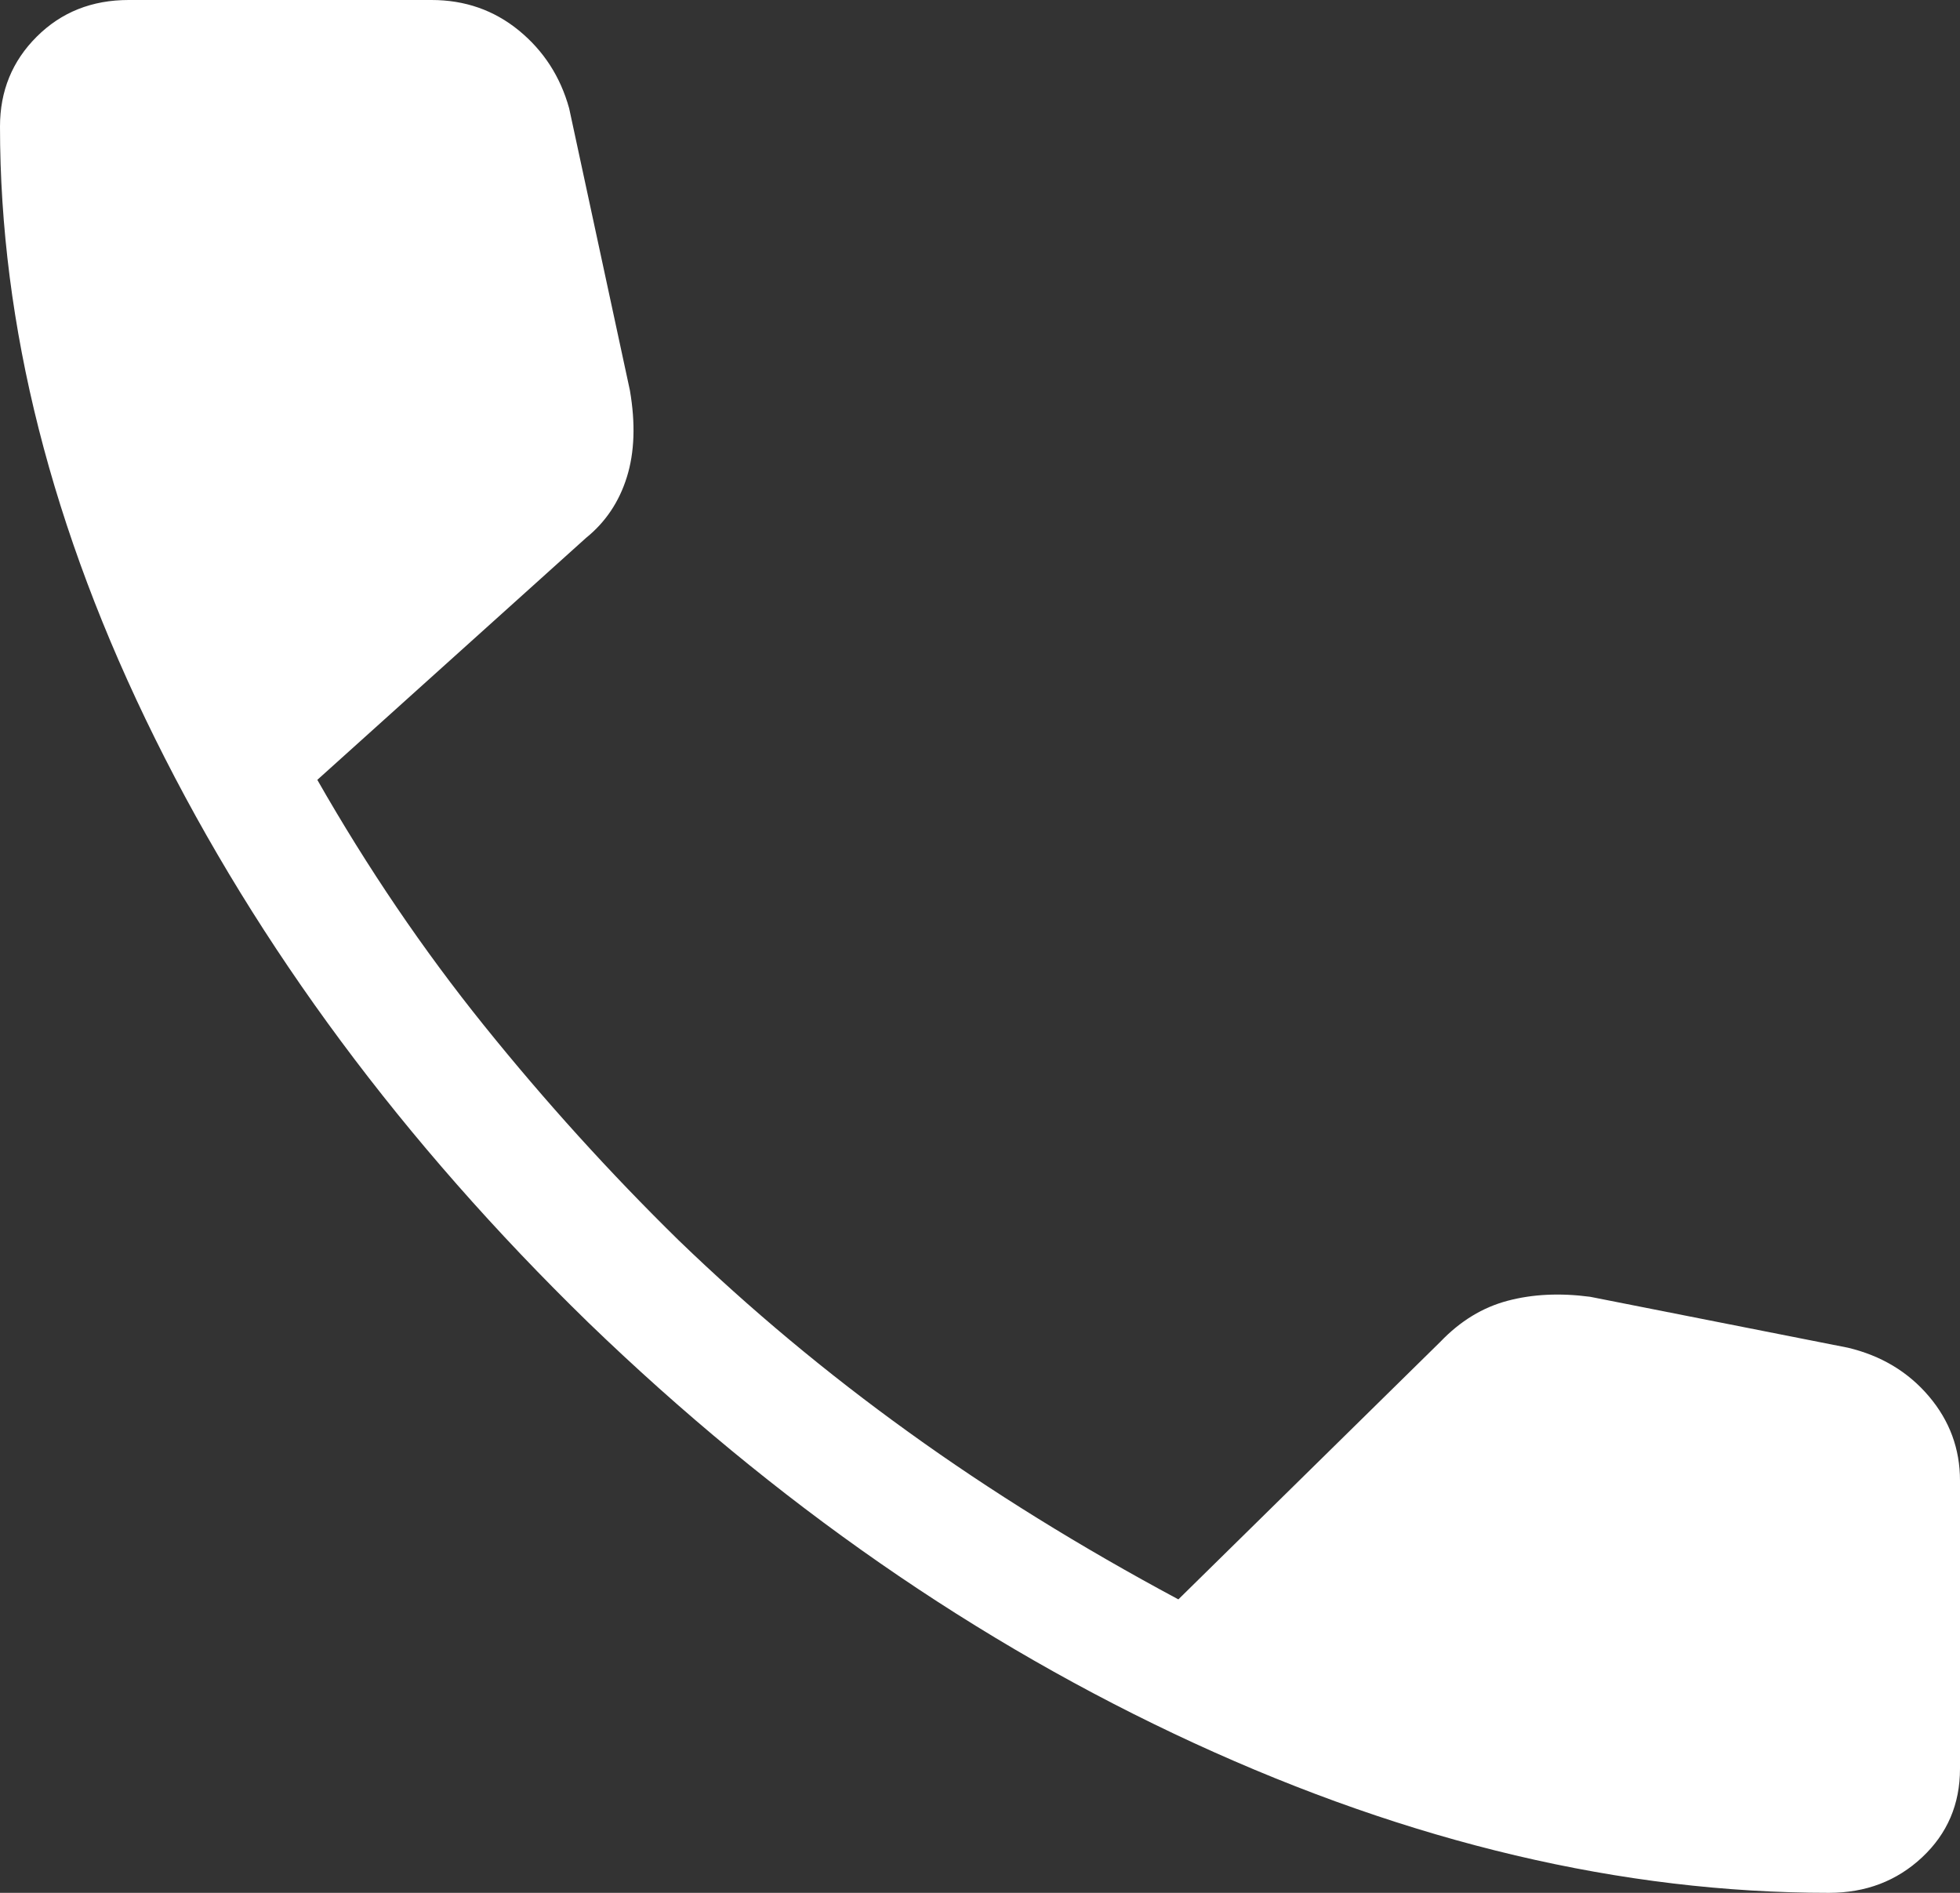 <svg
  width="29"
  height="28"
  viewBox="0 0 29 28"
  fill="none"
  xmlns="http://www.w3.org/2000/svg"
>
  <rect x="0" y="0" width="29" height="28" fill="#333333" stroke="none"/>
  <path
    d="M27.062 28C24.006 28 20.874 27.261 17.665 25.784C14.456 24.306 11.469 22.233 8.704 19.563C5.962 16.893 3.825 14.015 2.295 10.927C0.765 7.84 0 4.821 0 1.871C0 1.346 0.181 0.903 0.544 0.542C0.906 0.181 1.359 0 1.903 0H6.385C6.878 0 7.308 0.15 7.675 0.449C8.042 0.749 8.291 1.133 8.421 1.602L9.32 5.775C9.404 6.264 9.389 6.692 9.275 7.057C9.161 7.423 8.96 7.723 8.672 7.956L4.695 11.536C5.439 12.84 6.261 14.051 7.161 15.169C8.062 16.288 9.022 17.348 10.042 18.348C11.095 19.364 12.227 20.309 13.441 21.183C14.653 22.057 15.985 22.882 17.435 23.659L21.311 19.849C21.606 19.541 21.938 19.339 22.306 19.242C22.674 19.144 23.081 19.124 23.528 19.183L27.341 19.936C27.833 20.053 28.233 20.293 28.54 20.655C28.847 21.017 29 21.433 29 21.902V26.163C29 26.688 28.813 27.125 28.439 27.475C28.065 27.825 27.606 28 27.062 28Z"
    fill="white"
  />
</svg>

